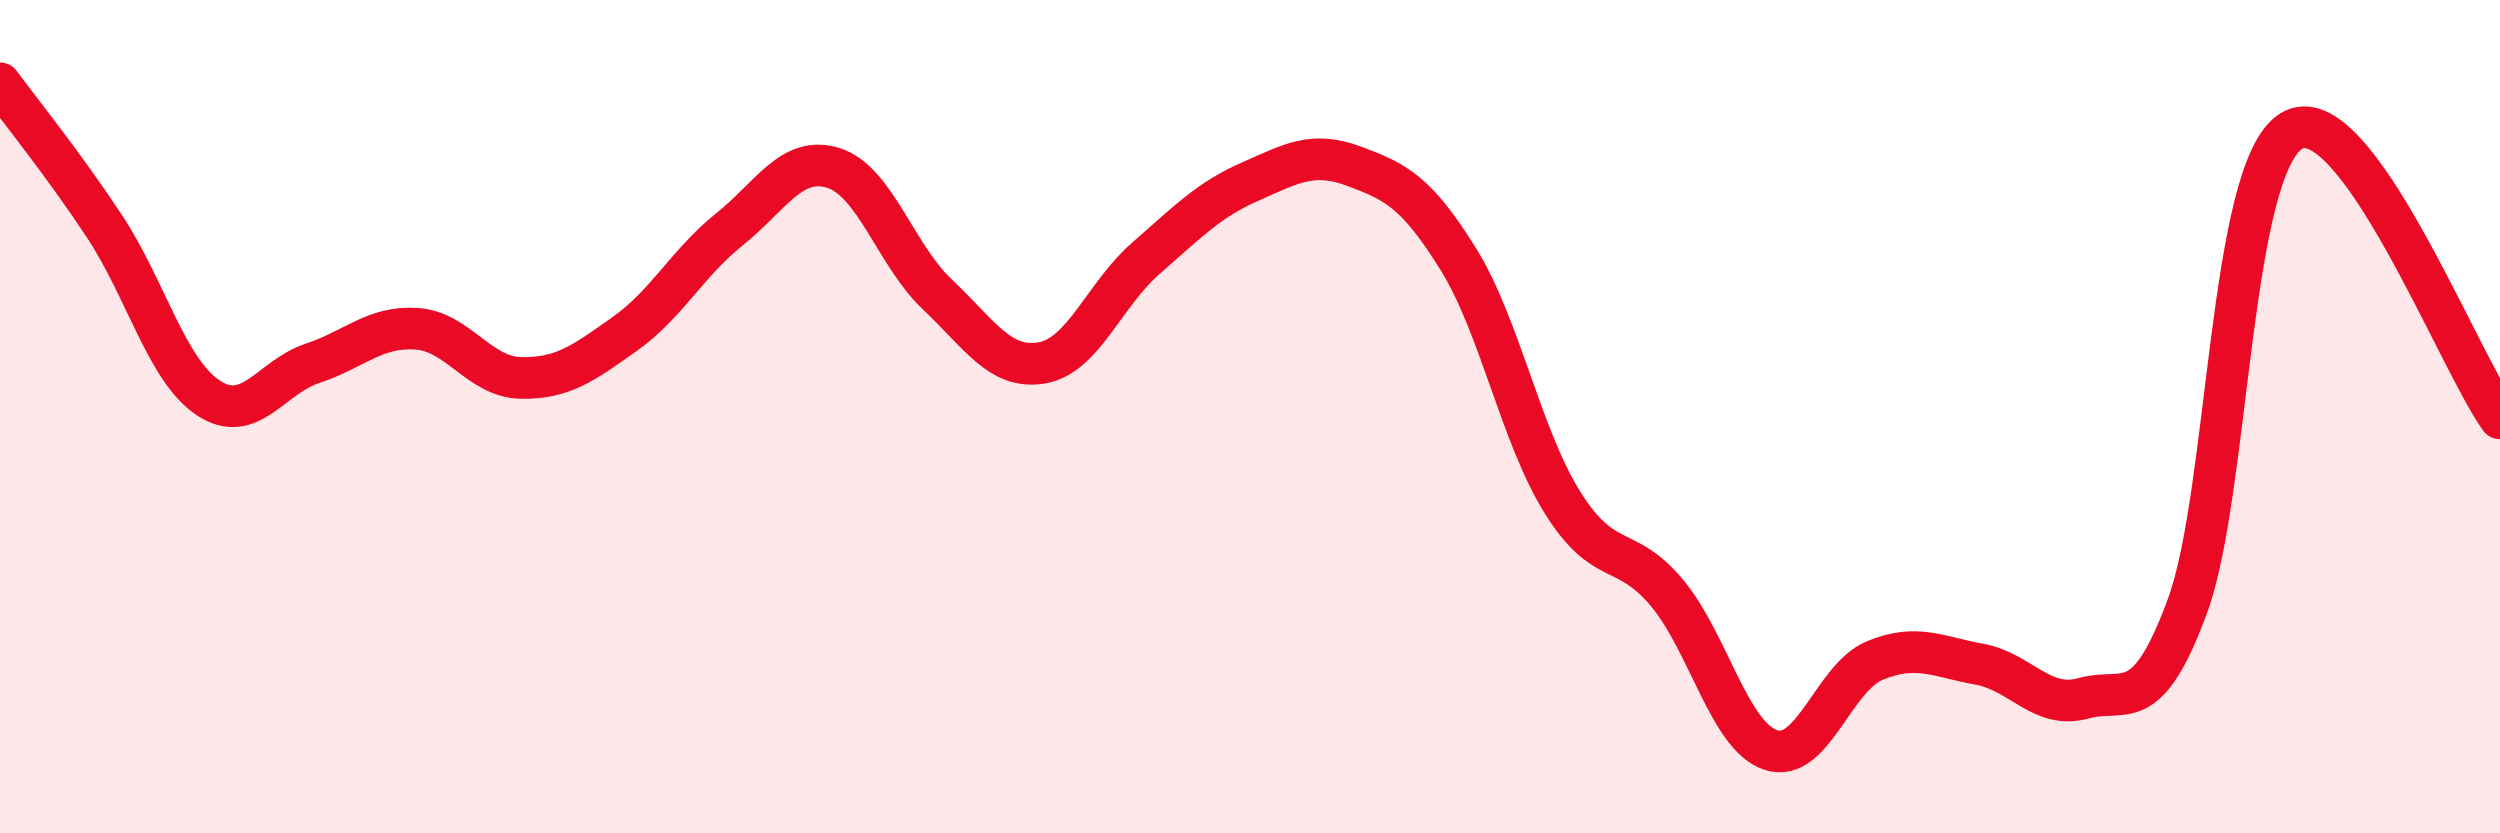 
    <svg width="60" height="20" viewBox="0 0 60 20" xmlns="http://www.w3.org/2000/svg">
      <path
        d="M 0,2 C 0.5,2.68 1.5,3.91 2.5,5.42 C 3.5,6.93 4,8.89 5,9.55 C 6,10.21 6.5,9.05 7.5,8.72 C 8.5,8.39 9,7.82 10,7.89 C 11,7.96 11.5,9.05 12.5,9.07 C 13.5,9.09 14,8.72 15,8.01 C 16,7.3 16.5,6.31 17.5,5.51 C 18.5,4.71 19,3.72 20,4.03 C 21,4.34 21.5,6.13 22.5,7.07 C 23.5,8.01 24,8.88 25,8.71 C 26,8.54 26.5,7.07 27.5,6.2 C 28.5,5.33 29,4.8 30,4.36 C 31,3.92 31.5,3.62 32.5,3.99 C 33.5,4.36 34,4.61 35,6.22 C 36,7.83 36.5,10.46 37.5,12.06 C 38.5,13.66 39,13.03 40,14.22 C 41,15.41 41.5,17.67 42.5,18 C 43.5,18.33 44,16.26 45,15.85 C 46,15.44 46.5,15.76 47.5,15.94 C 48.5,16.12 49,17.04 50,16.76 C 51,16.48 51.5,17.26 52.5,14.54 C 53.5,11.82 53.5,4.04 55,3.14 C 56.5,2.24 59,8.66 60,10.04L60 20L0 20Z"
        fill="#EB0A25"
        opacity="0.1"
        stroke-linecap="round"
        stroke-linejoin="round"
      />
      <path
        d="M 0,2 C 0.5,2.68 1.5,3.91 2.5,5.42 C 3.5,6.93 4,8.89 5,9.55 C 6,10.21 6.5,9.05 7.5,8.72 C 8.5,8.39 9,7.82 10,7.89 C 11,7.96 11.5,9.05 12.5,9.07 C 13.5,9.09 14,8.72 15,8.01 C 16,7.3 16.5,6.31 17.5,5.51 C 18.5,4.71 19,3.72 20,4.03 C 21,4.34 21.5,6.13 22.5,7.07 C 23.5,8.01 24,8.88 25,8.71 C 26,8.54 26.5,7.07 27.5,6.2 C 28.5,5.33 29,4.8 30,4.36 C 31,3.92 31.5,3.62 32.5,3.99 C 33.5,4.36 34,4.61 35,6.22 C 36,7.83 36.5,10.46 37.5,12.06 C 38.5,13.66 39,13.03 40,14.22 C 41,15.41 41.5,17.67 42.5,18 C 43.5,18.33 44,16.26 45,15.85 C 46,15.44 46.5,15.76 47.5,15.94 C 48.5,16.12 49,17.04 50,16.76 C 51,16.48 51.5,17.26 52.5,14.54 C 53.5,11.82 53.5,4.04 55,3.14 C 56.5,2.24 59,8.66 60,10.04"
        stroke="#EB0A25"
        stroke-width="1"
        fill="none"
        stroke-linecap="round"
        stroke-linejoin="round"
      />
    </svg>
  